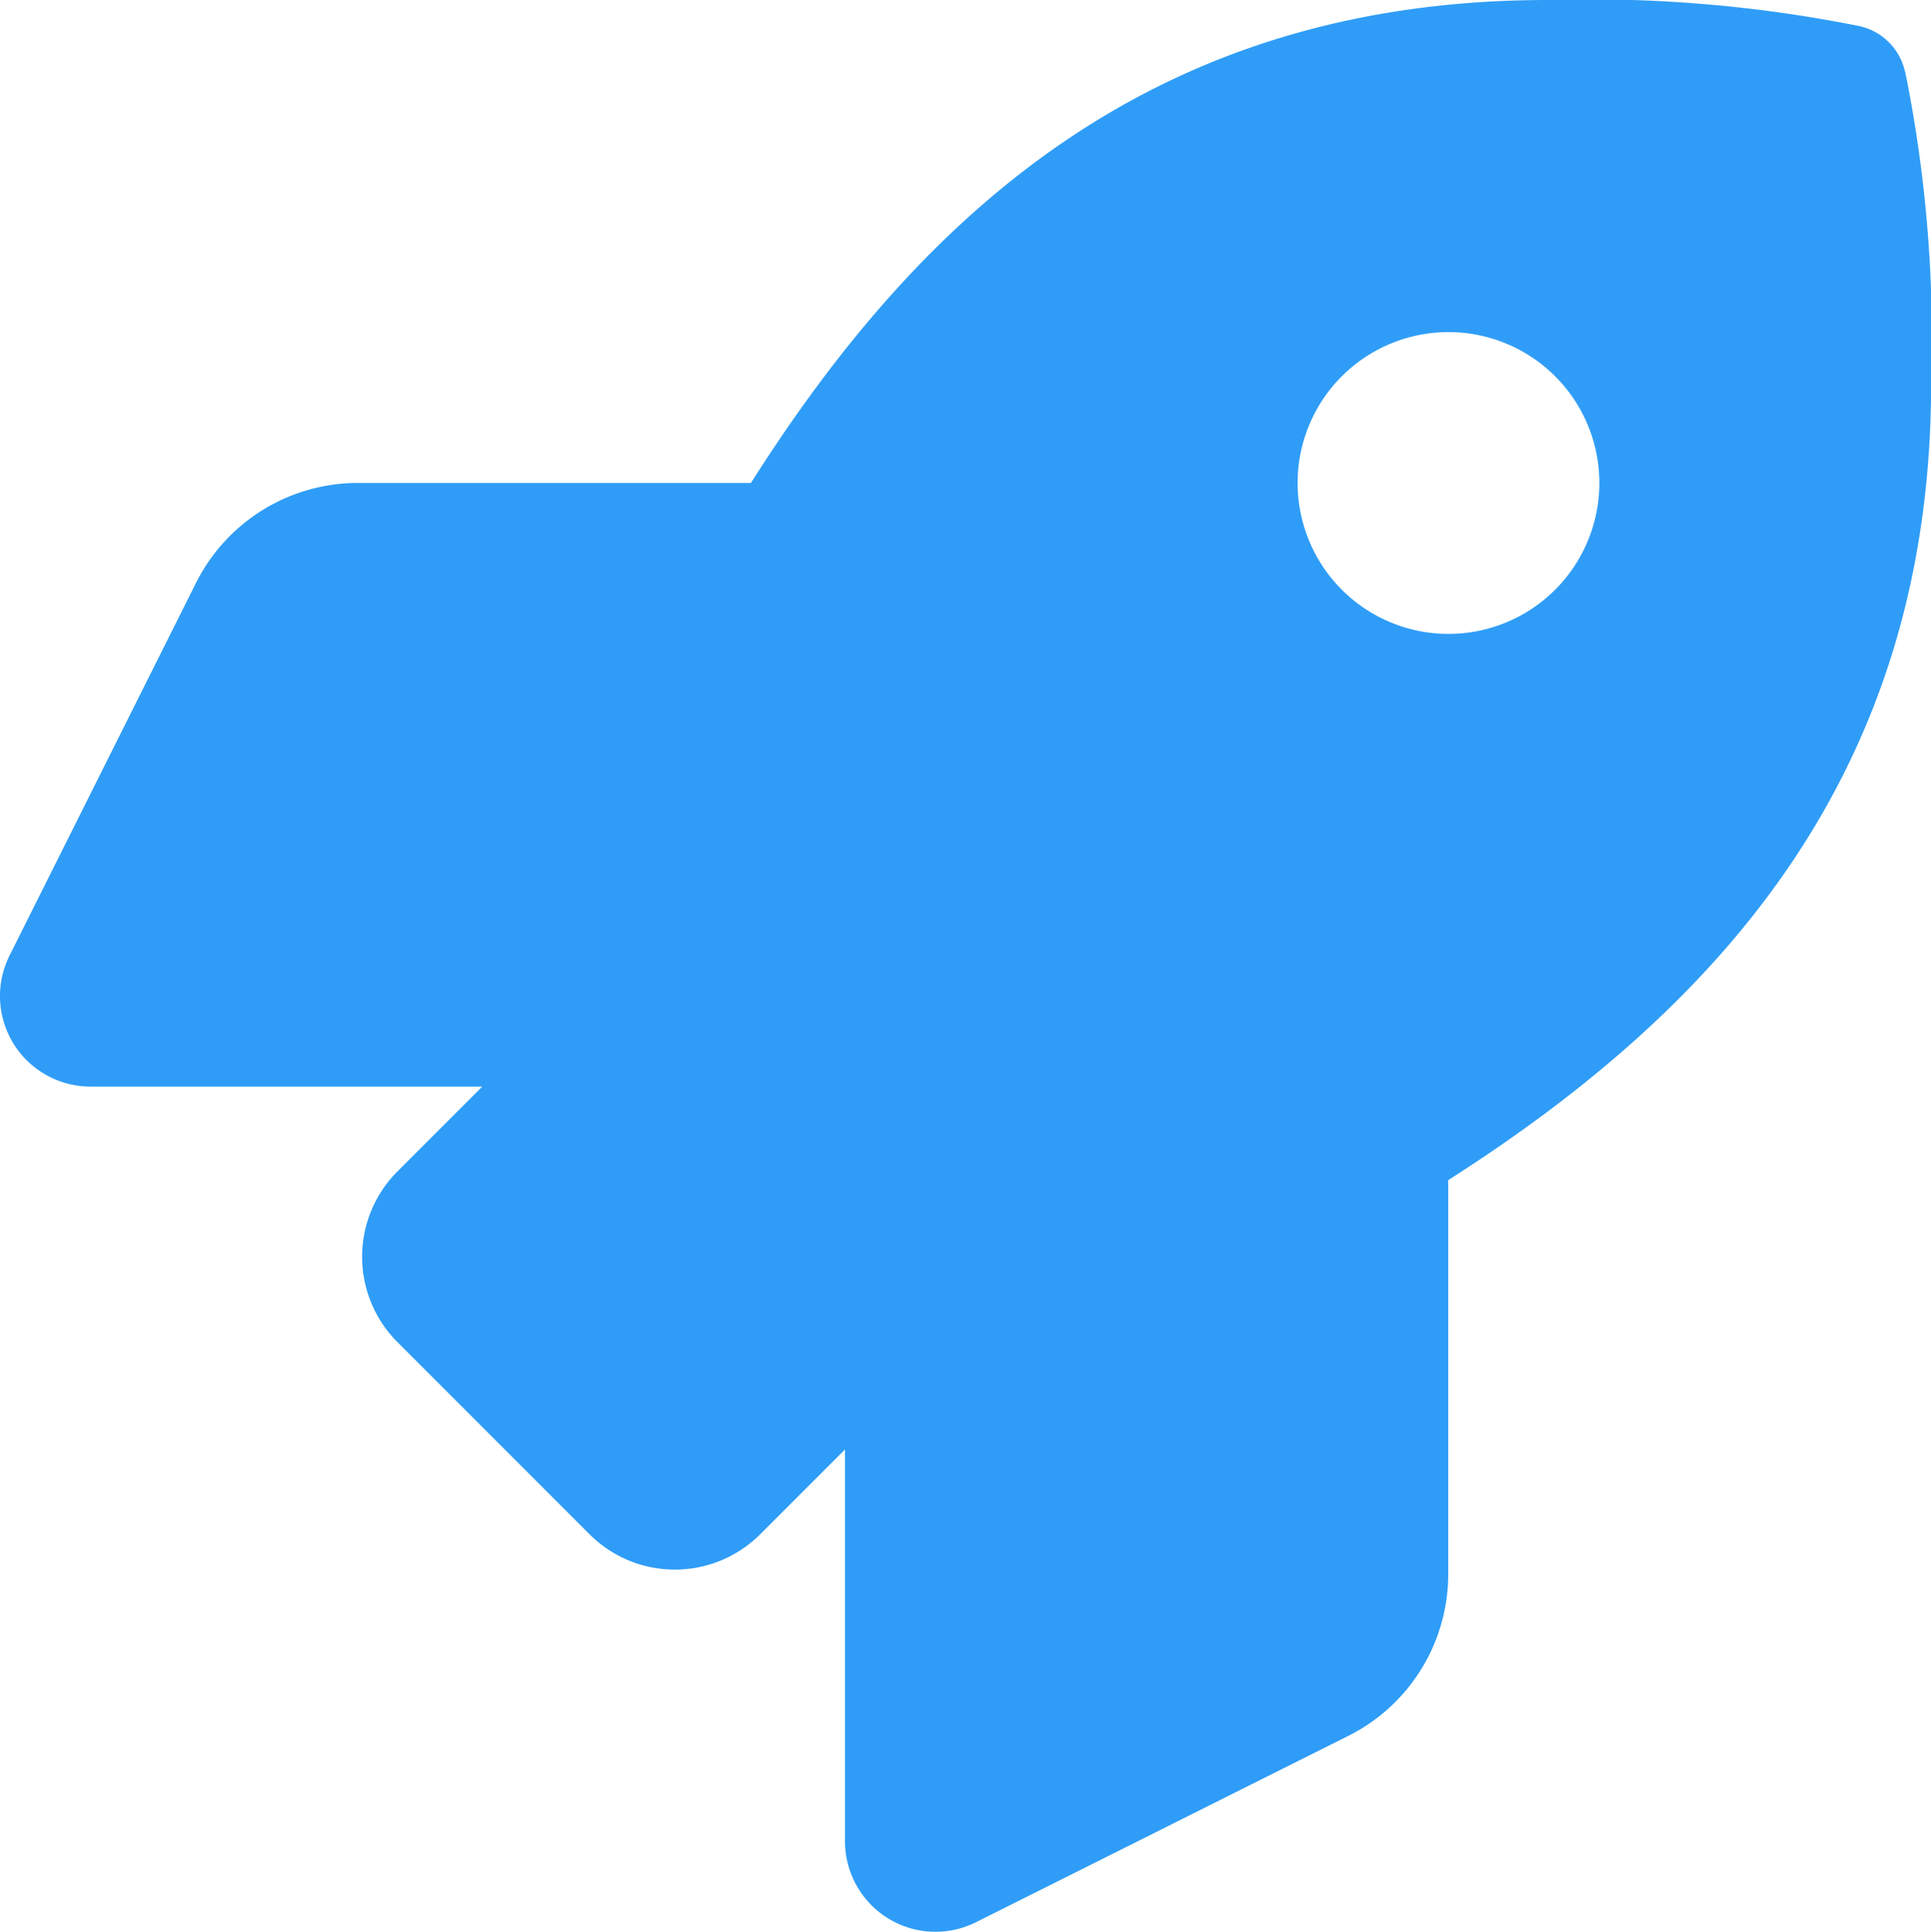 <svg xmlns="http://www.w3.org/2000/svg" width="35.99" height="36.001" viewBox="0 0 35.99 36.001">
  <path id="Icon_awesome-rocket" data-name="Icon awesome-rocket" d="M35.511,1.343a1.117,1.117,0,0,0-.858-.858A25.517,25.517,0,0,0,28.853,0C21.6,0,17.245,3.881,14,9H6.671a3.375,3.375,0,0,0-3.014,1.863L.181,17.809A1.688,1.688,0,0,0,1.692,20.25h7.3l-1.58,1.58a2.25,2.25,0,0,0,0,3.182l3.579,3.58a2.25,2.25,0,0,0,3.182,0l1.58-1.58v7.3a1.687,1.687,0,0,0,2.44,1.511l6.94-3.473a3.369,3.369,0,0,0,1.863-3.016V21.993c5.1-3.255,9-7.622,9-14.842a24.942,24.942,0,0,0-.482-5.808ZM27,11.813A2.812,2.812,0,1,1,29.813,9,2.812,2.812,0,0,1,27,11.813Z" transform="translate(-0.004)" fill="#2F9DF7"/>
</svg>
